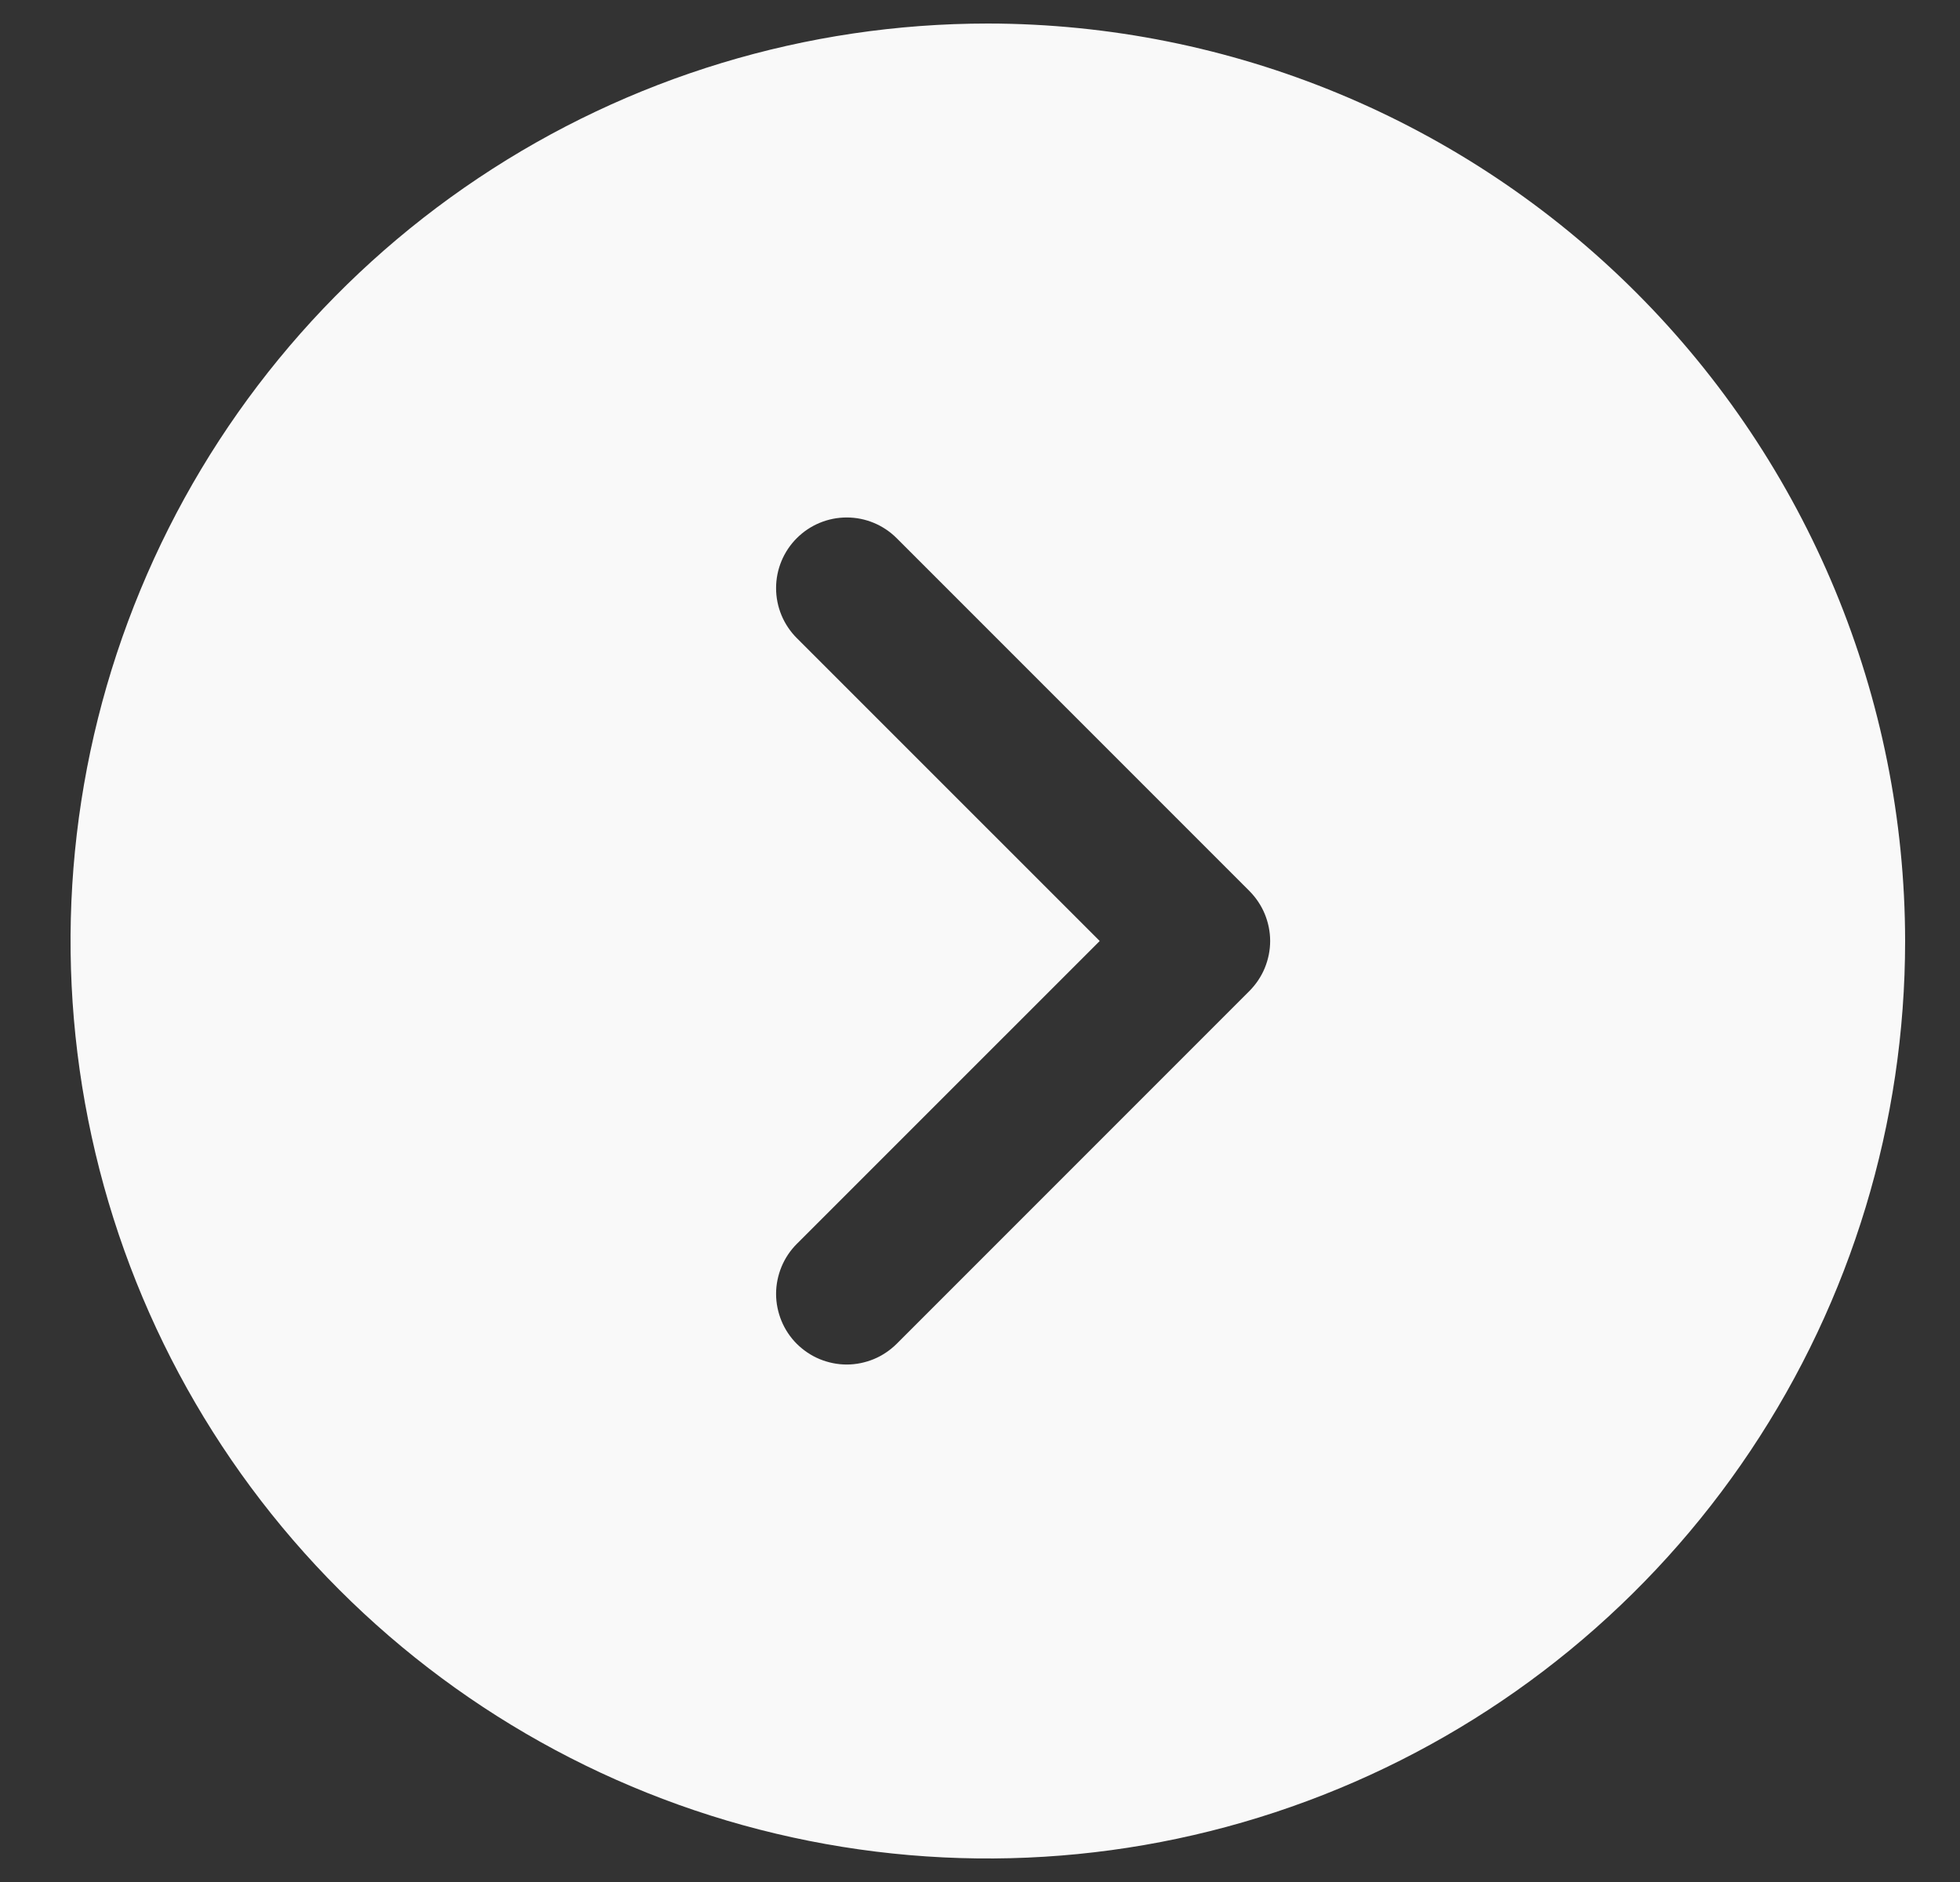 <svg width="25" height="24" viewBox="0 0 25 24" fill="none" xmlns="http://www.w3.org/2000/svg">
<rect x="0" y="0" width="25" height="24" fill="#333333" stroke="none"/>
<path d="M12.6 0.3C10.286 0.3 8.024 0.986 6.1 2.272C4.176 3.557 2.676 5.385 1.791 7.523C0.905 9.66 0.673 12.013 1.125 14.283C1.576 16.552 2.69 18.637 4.327 20.273C5.963 21.909 8.048 23.024 10.317 23.475C12.587 23.927 14.939 23.695 17.077 22.809C19.215 21.924 21.043 20.424 22.328 18.5C23.614 16.576 24.3 14.314 24.3 12C24.297 8.898 23.063 5.924 20.869 3.73C18.676 1.537 15.702 0.303 12.6 0.3ZM15.937 12.637L11.437 17.137C11.353 17.22 11.254 17.287 11.145 17.332C11.035 17.377 10.918 17.401 10.8 17.401C10.682 17.401 10.565 17.377 10.455 17.332C10.346 17.287 10.247 17.22 10.163 17.137C10.079 17.053 10.013 16.954 9.968 16.845C9.923 16.735 9.899 16.618 9.899 16.5C9.899 16.382 9.923 16.265 9.968 16.155C10.013 16.046 10.079 15.947 10.163 15.863L14.027 12L10.163 8.137C9.994 7.968 9.899 7.739 9.899 7.5C9.899 7.261 9.994 7.032 10.163 6.863C10.332 6.694 10.561 6.599 10.8 6.599C11.039 6.599 11.268 6.694 11.437 6.863L15.937 11.363C16.02 11.447 16.087 11.546 16.132 11.655C16.177 11.765 16.201 11.882 16.201 12C16.201 12.118 16.177 12.235 16.132 12.345C16.087 12.454 16.02 12.553 15.937 12.637Z" fill="#F9F9F9"/>
</svg>
